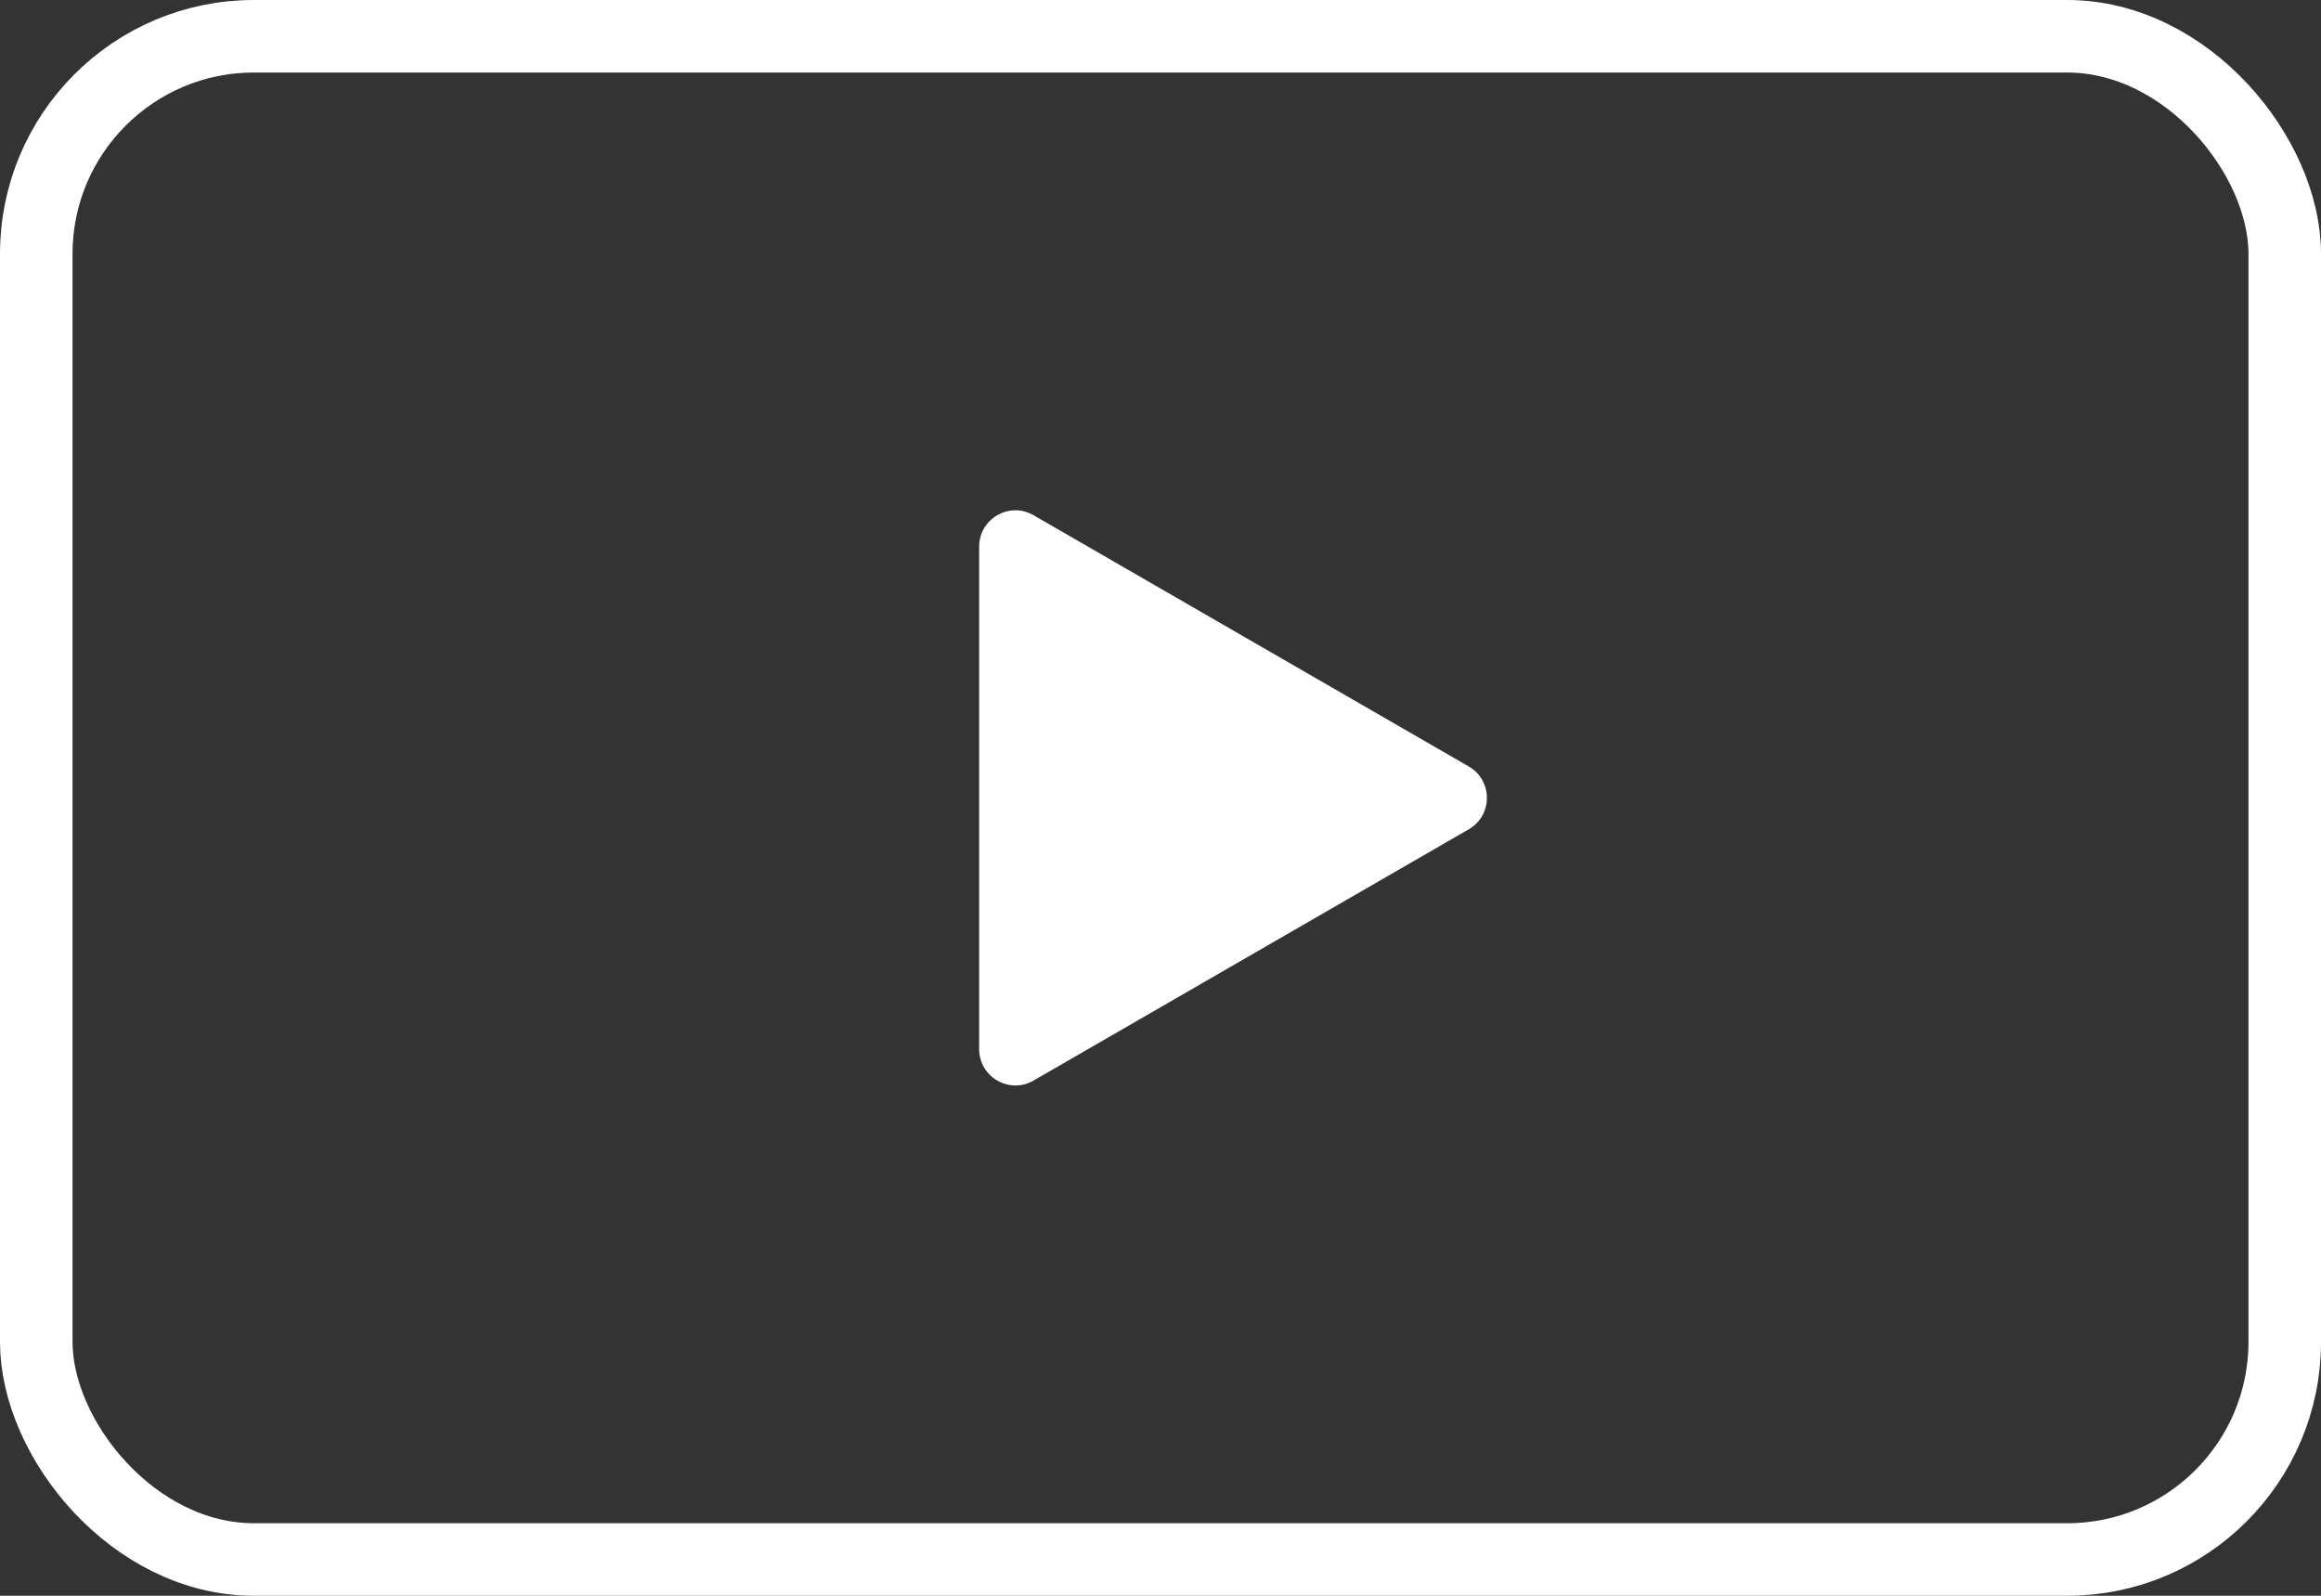 <?xml version="1.0" encoding="UTF-8"?> <svg xmlns="http://www.w3.org/2000/svg" width="64" height="44" viewBox="0 0 64 44" fill="none"><rect x="0" y="0" width="64" height="44" fill="#333333" stroke="none"/> <rect x="1" y="1" width="62" height="42" rx="6" stroke="white" stroke-width="2"></rect> <path d="M40.5 21.134C41.167 21.519 41.167 22.481 40.5 22.866L28.5 29.794C27.833 30.179 27 29.698 27 28.928L27 15.072C27 14.302 27.833 13.821 28.5 14.206L40.5 21.134Z" fill="white"></path> </svg> 
